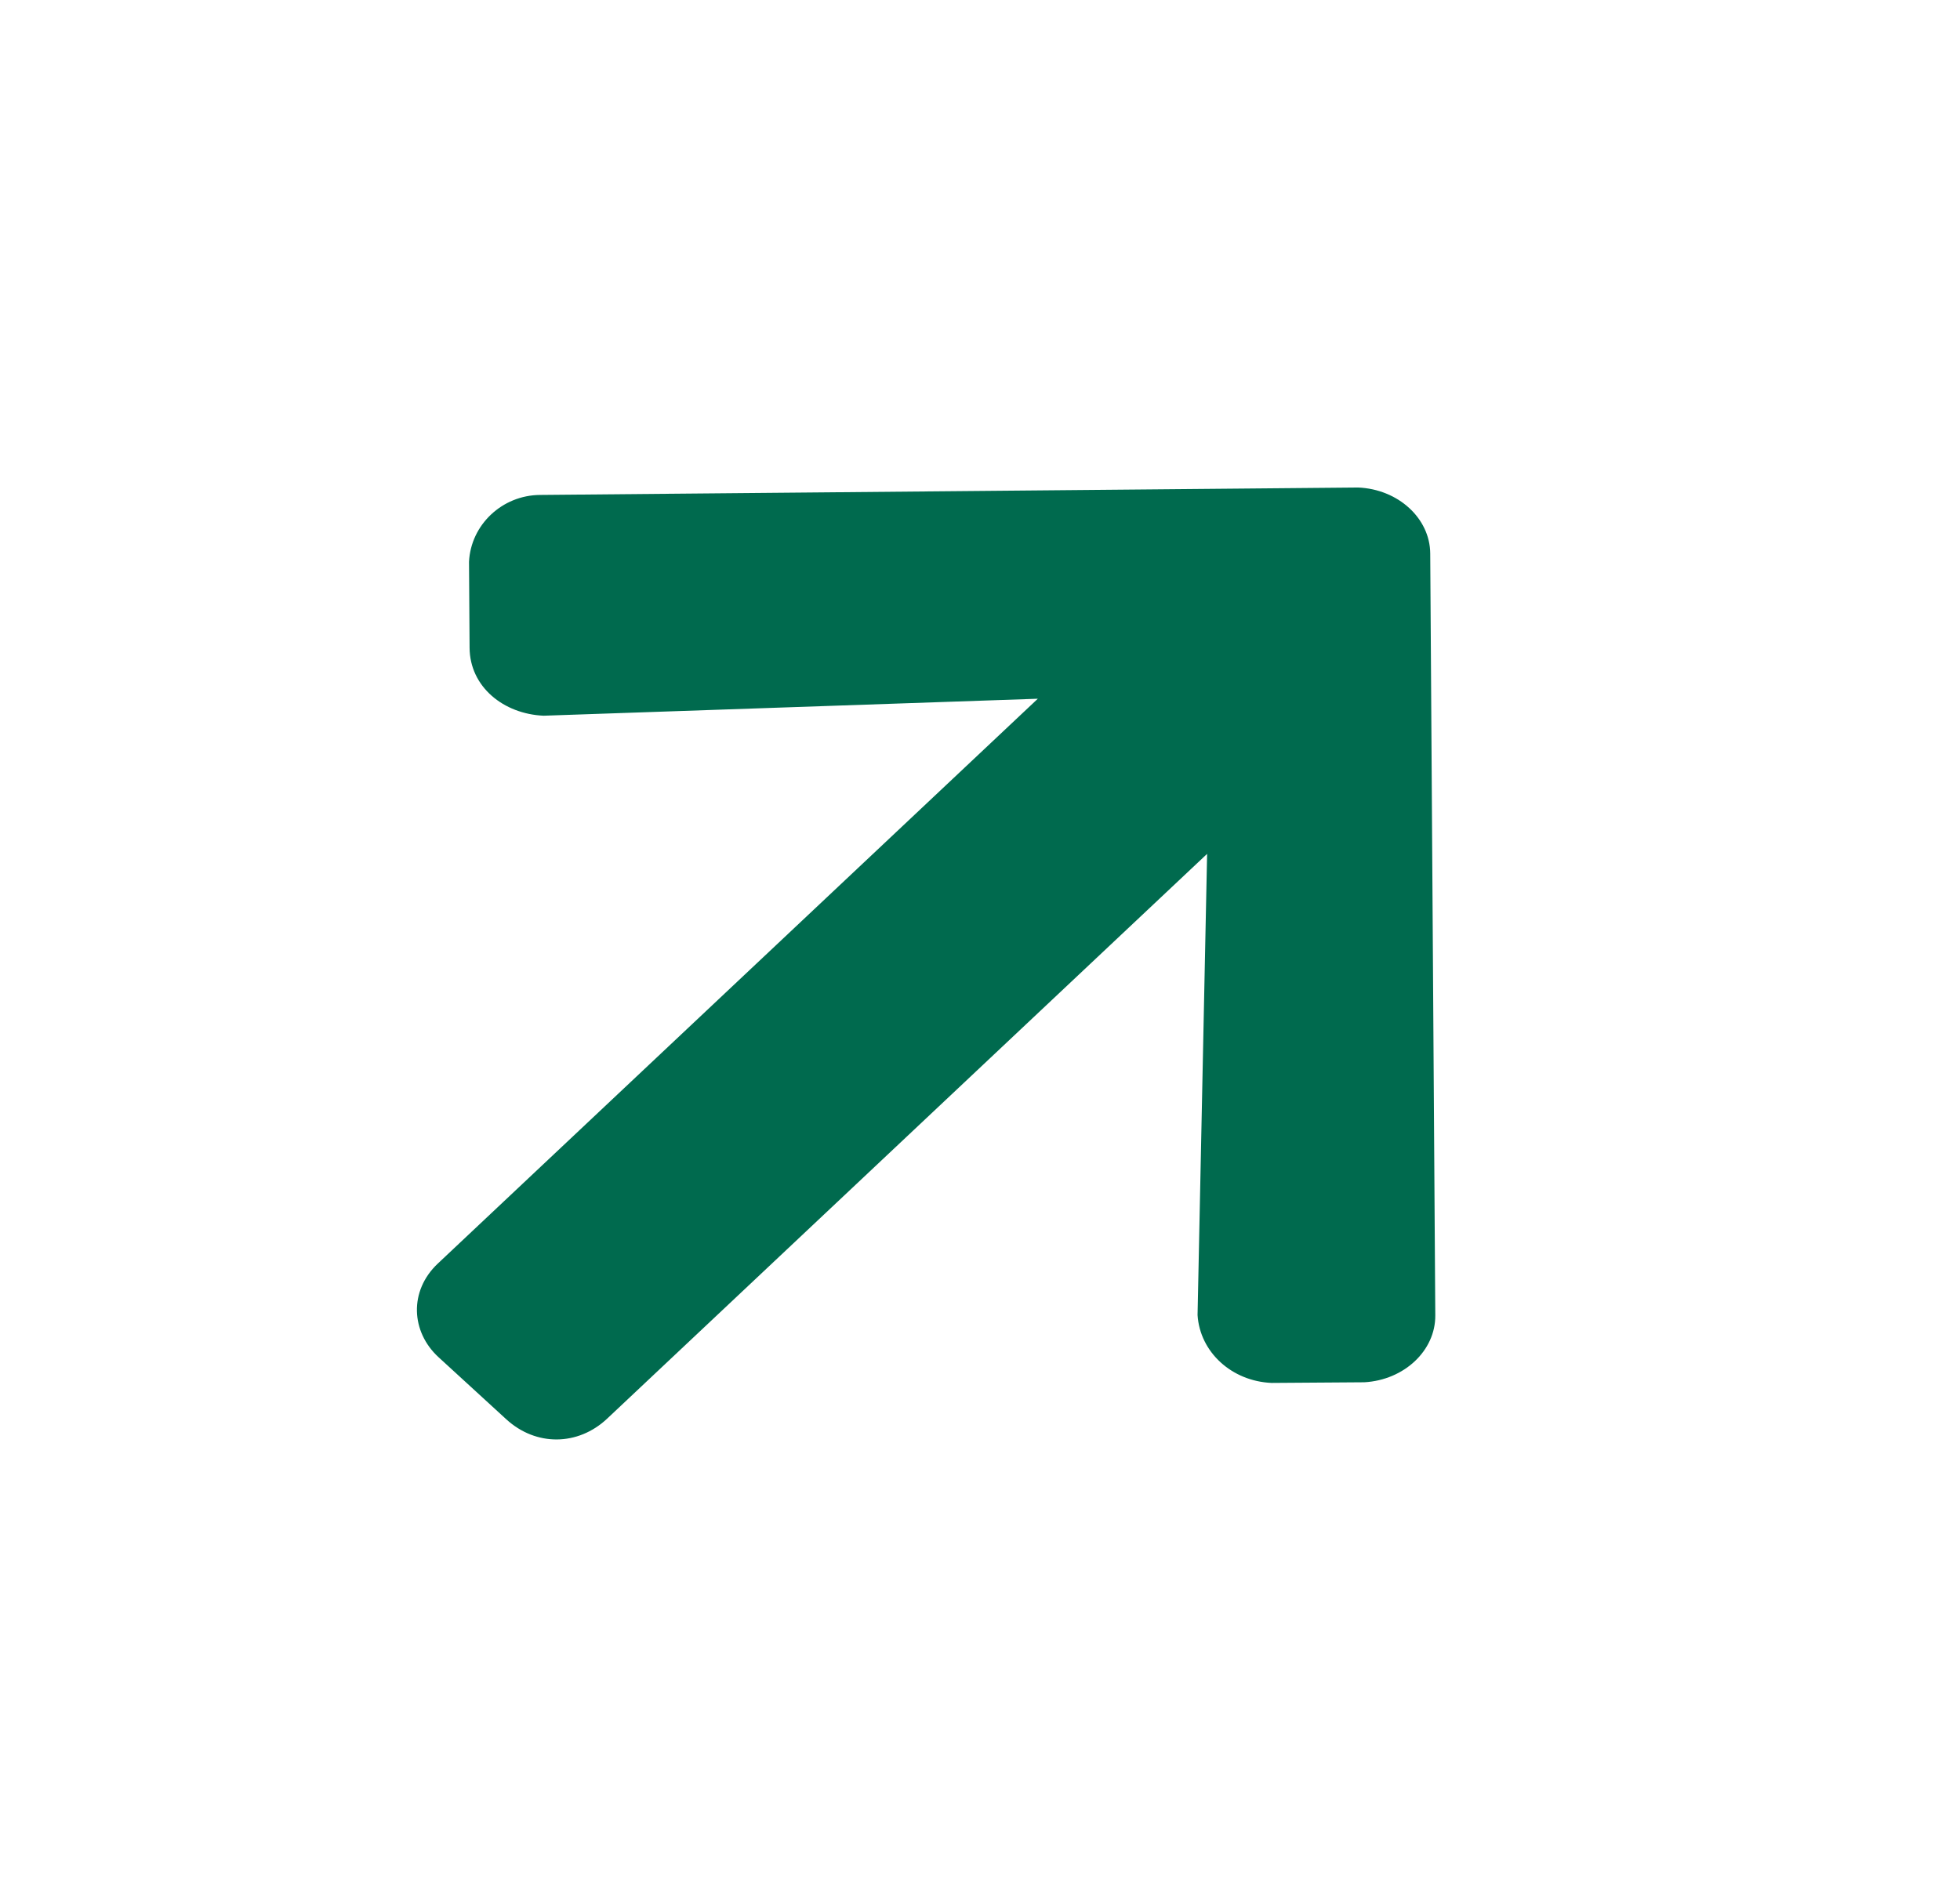 <svg width="24" height="23" viewBox="0 0 24 23" fill="none" xmlns="http://www.w3.org/2000/svg">
<path d="M5.75 7.934C5.753 8.413 6.167 8.745 6.657 8.766L12.708 8.558L5.362 15.475C5.004 15.812 5.033 16.314 5.37 16.623L6.199 17.383C6.562 17.716 7.077 17.712 7.435 17.375L14.781 10.458L14.664 16.107C14.693 16.561 15.082 16.917 15.571 16.938L16.705 16.93C17.194 16.903 17.578 16.542 17.575 16.111L17.513 6.779C17.51 6.348 17.121 5.992 16.631 5.971L6.613 6.062C6.149 6.065 5.765 6.427 5.743 6.881L5.75 7.934Z" fill="#006A4E"/>
</svg>
